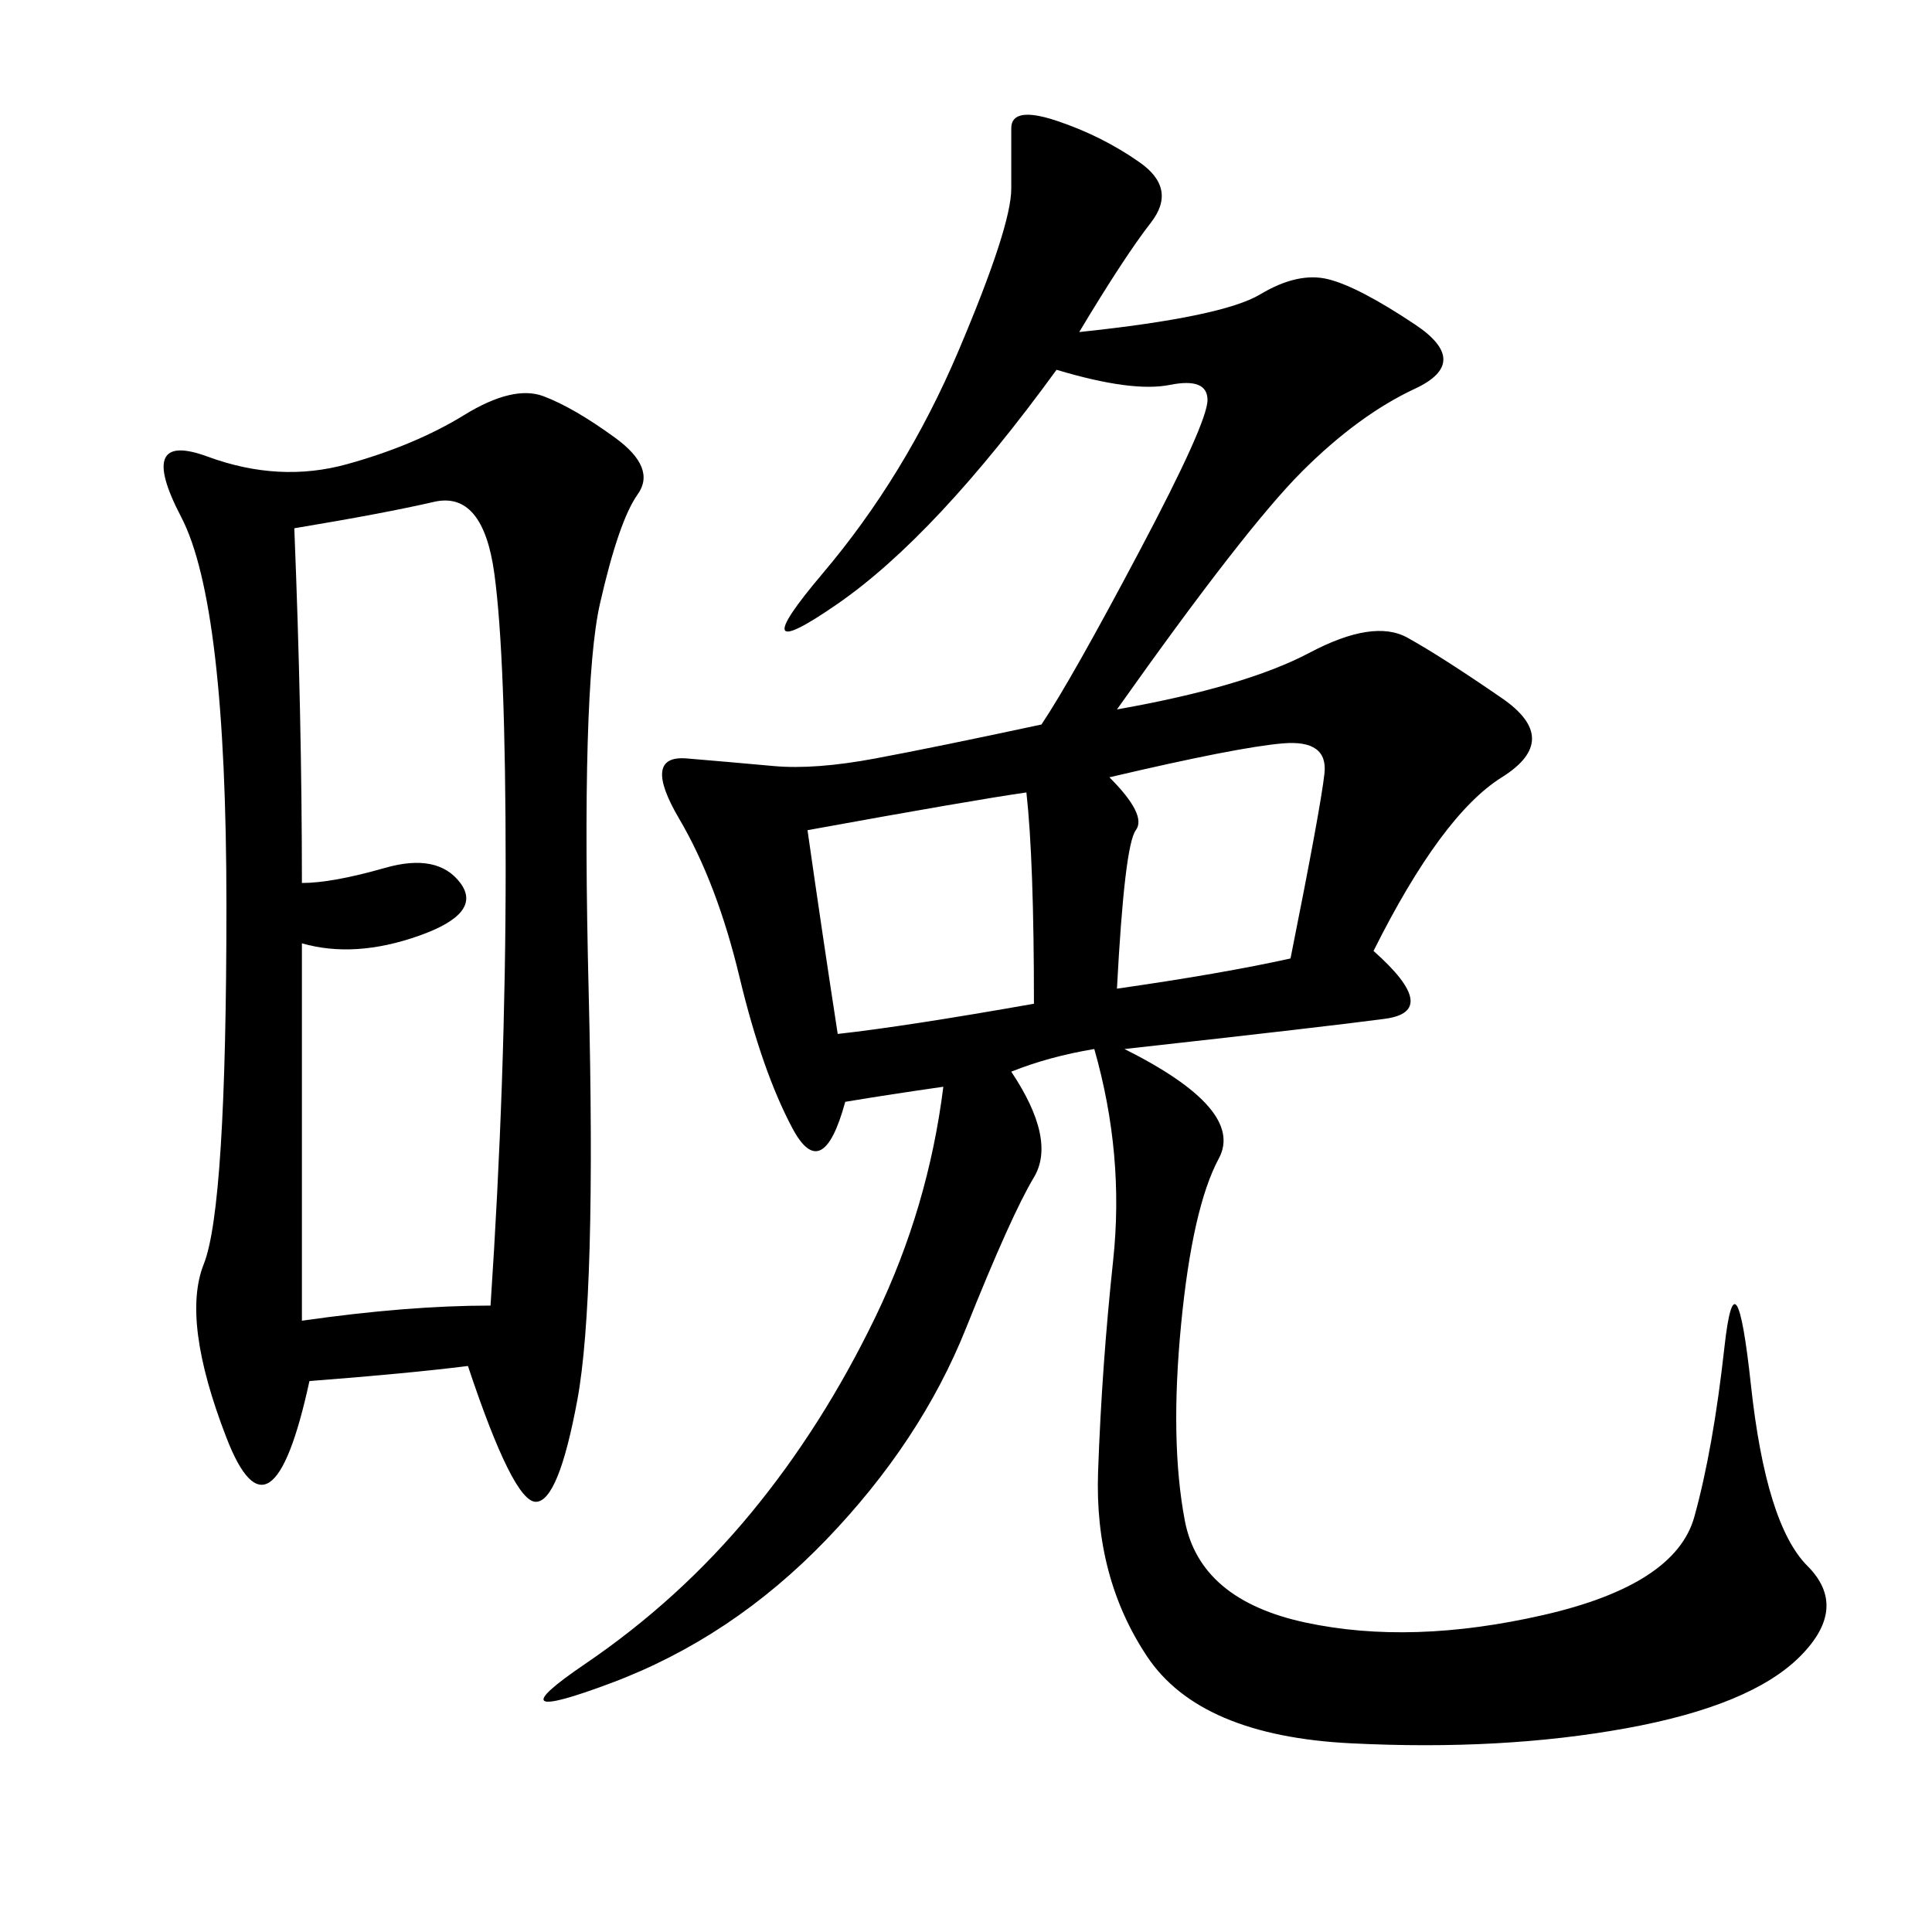 <svg xmlns="http://www.w3.org/2000/svg" xmlns:xlink="http://www.w3.org/1999/xlink" width="300" height="300"><path d="M169.92 162.89Q162.89 164.06 157.03 166.41L157.03 166.41Q164.06 176.95 160.55 182.81Q157.03 188.67 150 206.25Q142.97 223.83 128.32 239.06Q113.67 254.30 94.92 261.33Q76.17 268.36 90.82 258.40Q105.47 248.44 116.60 234.96Q127.73 221.48 135.94 204.49Q144.14 187.50 146.48 168.75L146.48 168.75Q138.28 169.92 131.25 171.09L131.25 171.09Q127.73 183.98 123.05 175.20Q118.36 166.41 114.84 151.76Q111.33 137.11 105.47 127.15Q99.61 117.19 106.64 117.77Q113.67 118.36 120.12 118.95Q126.56 119.53 135.94 117.77Q145.31 116.02 161.72 112.50L161.72 112.50Q166.41 105.47 176.95 85.55Q187.50 65.63 187.50 62.11L187.50 62.11Q187.50 58.59 181.64 59.77Q175.78 60.94 164.06 57.42L164.06 57.42Q145.31 83.20 130.08 93.75Q114.84 104.30 127.73 89.06Q140.63 73.83 148.83 54.49Q157.03 35.16 157.03 29.30L157.03 29.30L157.03 19.92Q157.03 16.41 164.06 18.75Q171.09 21.09 176.95 25.20Q182.81 29.30 178.71 34.57Q174.61 39.84 167.58 51.56L167.58 51.56Q189.84 49.22 195.70 45.70Q201.56 42.19 206.25 43.36Q210.94 44.53 219.73 50.39Q228.52 56.25 219.73 60.35Q210.94 64.45 202.15 73.24Q193.36 82.03 173.44 110.16L173.44 110.16Q193.36 106.64 203.32 101.37Q213.28 96.09 218.55 99.02Q223.83 101.95 233.20 108.40Q242.58 114.84 233.20 120.70Q223.83 126.56 213.28 147.66L213.28 147.66Q223.83 157.03 215.04 158.20Q206.25 159.38 174.61 162.89L174.61 162.89Q193.36 172.27 189.26 179.88Q185.16 187.50 183.40 205.66Q181.64 223.83 183.98 236.13Q186.33 248.44 202.73 251.95Q219.14 255.47 239.65 250.78Q260.16 246.09 263.09 235.55Q266.02 225 267.77 209.18Q269.53 193.36 271.88 215.04Q274.22 236.72 280.66 243.16Q287.11 249.61 279.49 257.23Q271.88 264.84 252.54 268.36Q233.20 271.88 209.77 270.70Q186.33 269.53 178.13 257.23Q169.92 244.92 170.51 228.52Q171.09 212.11 172.85 195.70Q174.61 179.30 169.92 162.89L169.92 162.89ZM72.66 212.11Q63.28 213.28 48.05 214.45L48.05 214.45Q42.19 241.41 35.16 223.24Q28.13 205.08 31.64 196.29Q35.16 187.50 35.16 140.63L35.16 140.63Q35.16 93.75 28.13 80.27Q21.09 66.80 32.23 70.90Q43.36 75 53.91 72.07Q64.45 69.14 72.07 64.45Q79.69 59.77 84.38 61.52Q89.06 63.28 95.51 67.97Q101.95 72.66 99.02 76.76Q96.09 80.86 93.16 93.75Q90.23 106.64 91.41 154.10Q92.58 201.56 89.65 217.38Q86.72 233.20 83.20 233.20L83.20 233.20Q79.69 233.20 72.66 212.11L72.66 212.11ZM46.88 146.48L46.88 205.08Q63.28 202.73 76.17 202.73L76.17 202.73Q78.52 167.58 78.52 134.77L78.52 134.77Q78.52 101.95 76.76 89.06Q75 76.17 67.38 77.93Q59.77 79.69 45.70 82.03L45.70 82.03Q46.88 111.33 46.88 137.11L46.88 137.11Q51.56 137.11 59.77 134.77Q67.97 132.42 71.48 137.11Q75 141.80 65.04 145.31Q55.08 148.83 46.88 146.48L46.88 146.48ZM125.39 128.91Q127.73 145.31 130.08 160.55L130.08 160.55Q140.63 159.38 160.55 155.86L160.55 155.86Q160.55 133.59 159.38 123.05L159.38 123.05Q151.17 124.22 125.39 128.91L125.39 128.91ZM172.27 120.70Q178.13 126.56 176.37 128.91Q174.61 131.25 173.44 153.52L173.44 153.52Q189.84 151.17 200.39 148.83L200.39 148.83Q205.08 125.39 205.66 120.12Q206.25 114.84 199.22 115.43Q192.19 116.02 172.27 120.70L172.27 120.70Z"/></svg>
